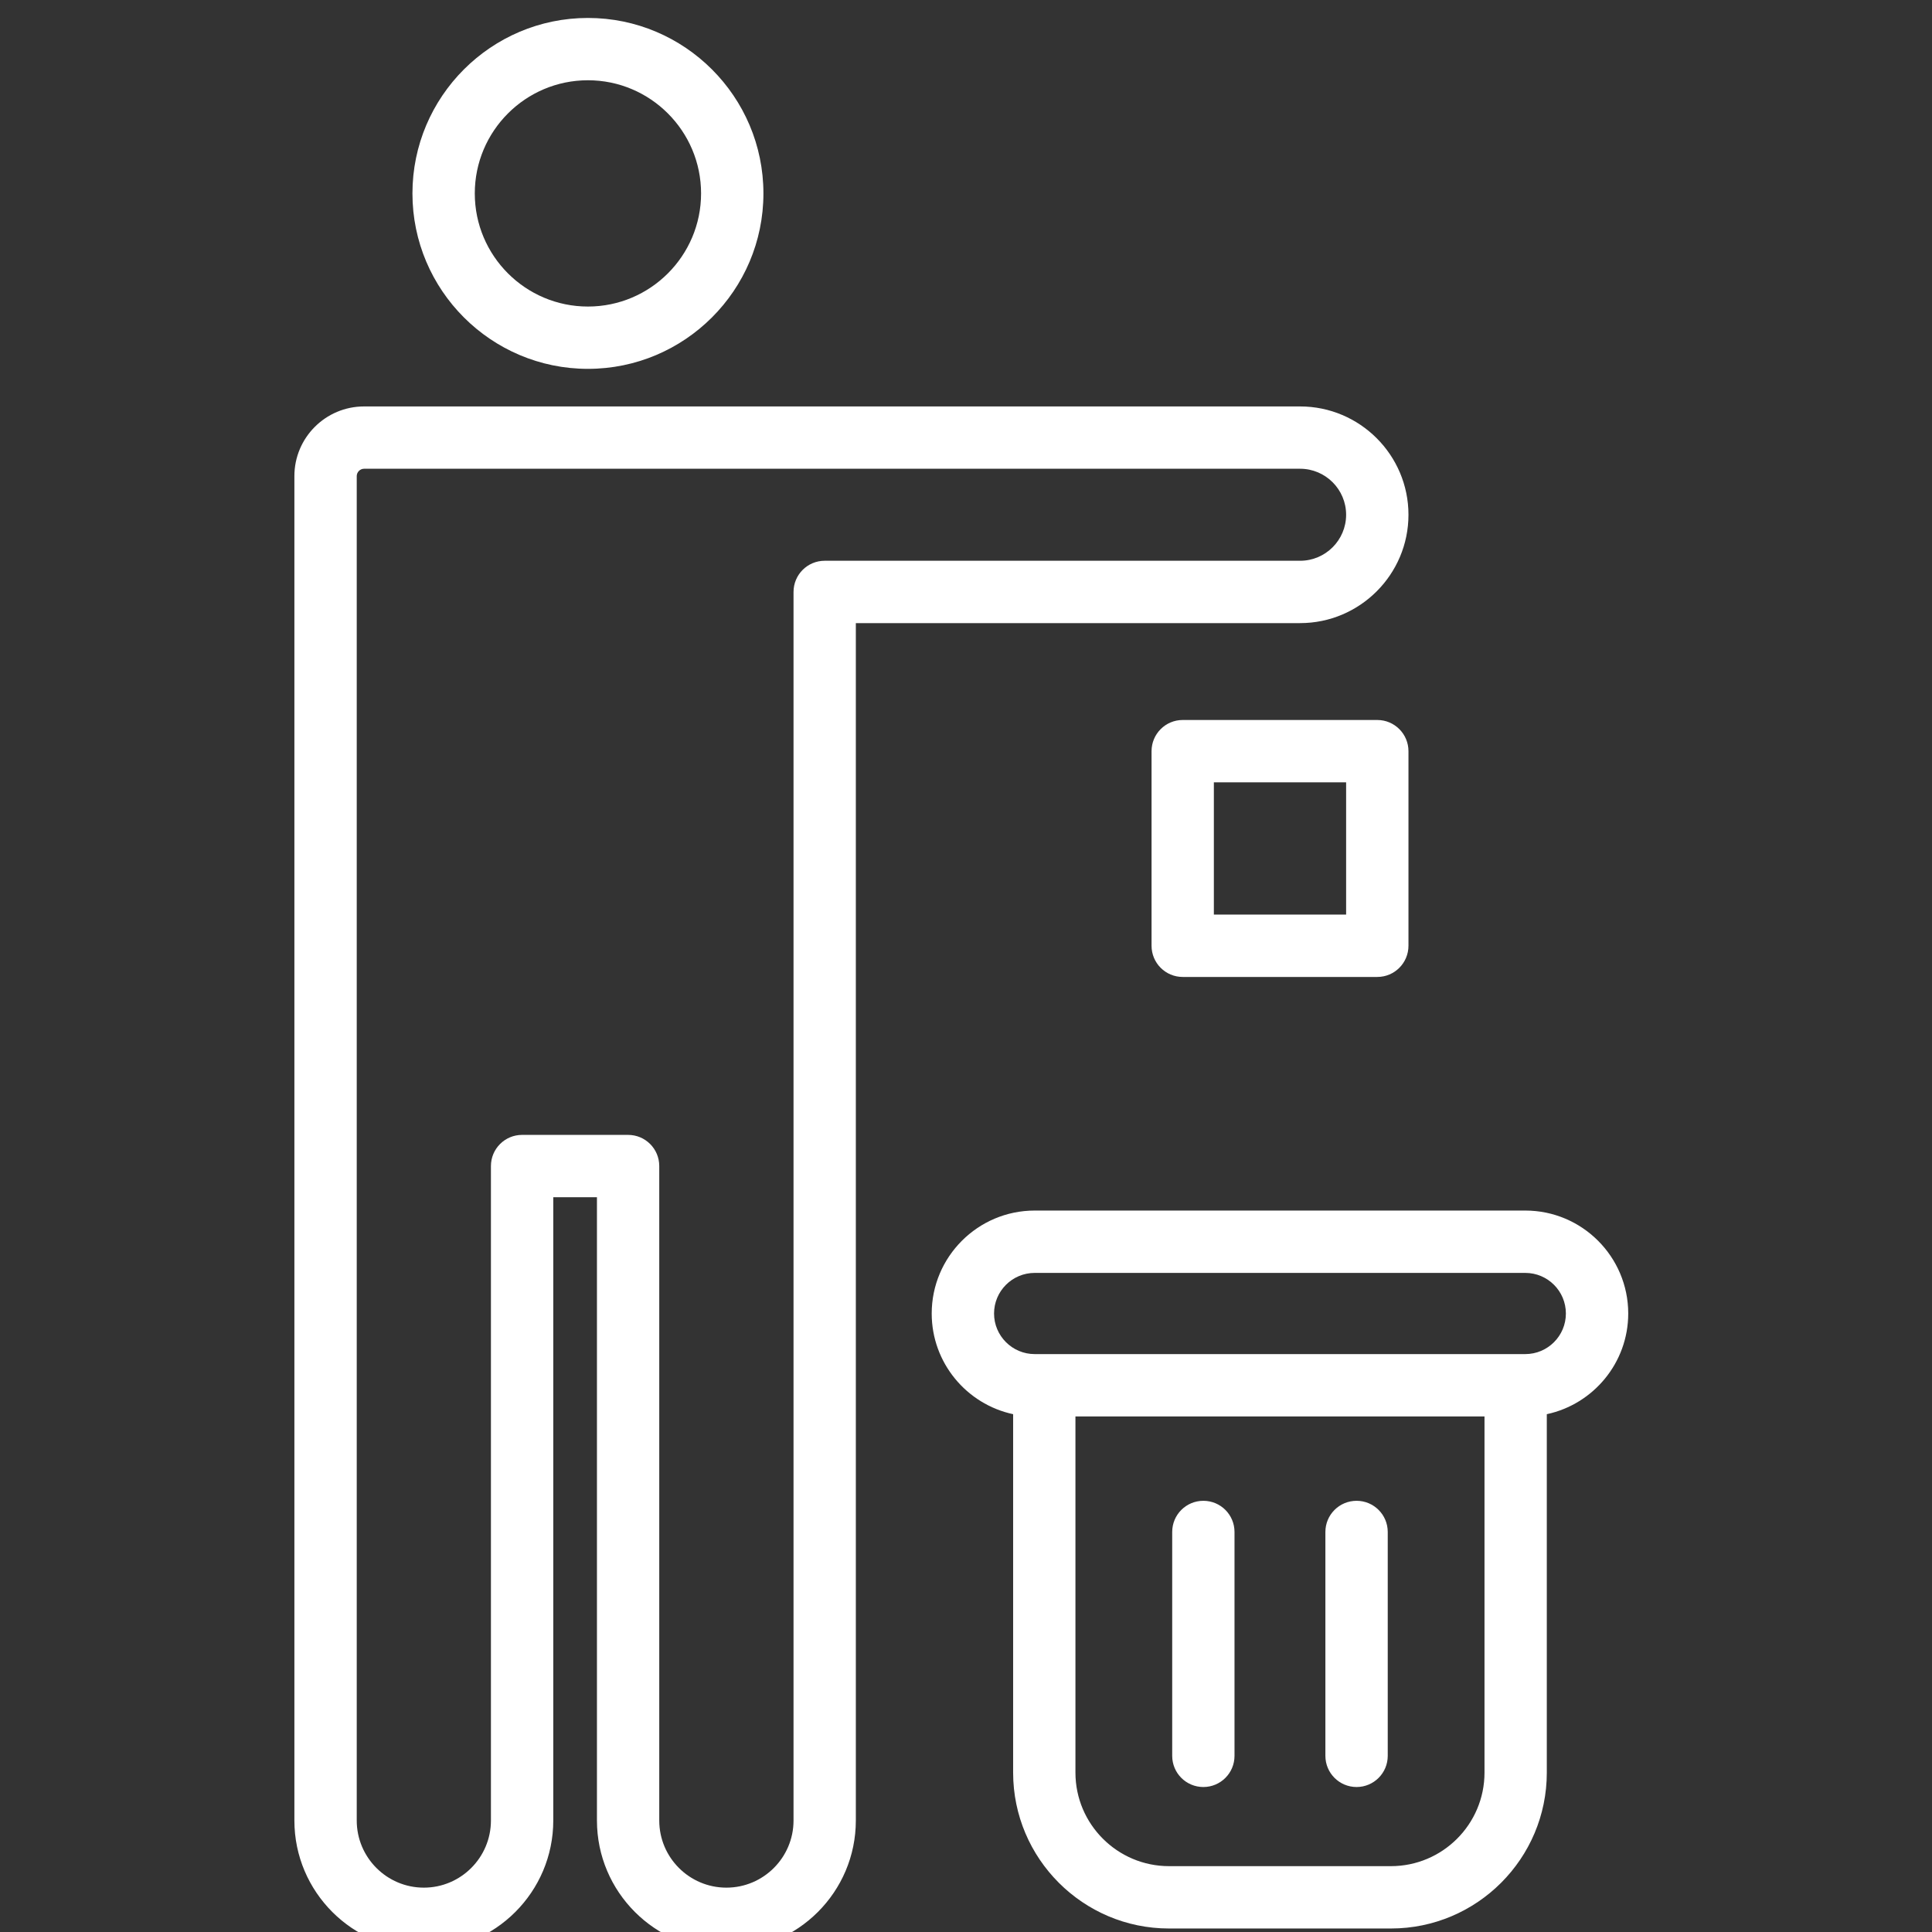 <?xml version="1.0" encoding="UTF-8"?> <svg xmlns="http://www.w3.org/2000/svg" width="48" height="48" viewBox="0 0 48 48" fill="none"><rect x="0" y="0" width="48" height="48" fill="#333333" stroke="none"/><g clip-path="url(#clip0_5_749)"><path fill-rule="evenodd" clip-rule="evenodd" d="M33.444 22.723H30.158V19.437H33.444V22.723ZM34.219 17.888H29.384C28.956 17.888 28.61 18.235 28.61 18.663V23.497C28.61 23.925 28.956 24.272 29.384 24.272H34.219C34.646 24.272 34.993 23.925 34.993 23.497V18.663C34.993 18.235 34.646 17.888 34.219 17.888ZM34.478 38.061V43.624C34.478 44.051 34.131 44.398 33.704 44.398C33.276 44.398 32.929 44.051 32.929 43.624V38.061C32.929 37.633 33.276 37.287 33.704 37.287C34.131 37.287 34.478 37.633 34.478 38.061ZM30.671 38.061V43.624C30.671 44.051 30.325 44.398 29.897 44.398C29.469 44.398 29.123 44.051 29.123 43.624V38.061C29.123 37.633 29.469 37.287 29.897 37.287C30.325 37.287 30.671 37.633 30.671 38.061ZM37.896 33.642H25.706C25.15 33.642 24.697 33.189 24.697 32.634C24.697 32.077 25.15 31.625 25.706 31.625H37.896C38.452 31.625 38.904 32.077 38.904 32.634C38.904 33.19 38.452 33.642 37.896 33.642ZM34.557 46.364C35.84 46.364 36.882 45.322 36.882 44.04V35.191H26.719V44.04C26.719 45.322 27.763 46.364 29.044 46.364H34.557ZM40.453 32.634C40.453 31.223 39.306 30.076 37.896 30.076H25.706C24.296 30.076 23.148 31.224 23.148 32.634C23.148 33.86 24.016 34.888 25.171 35.135V44.04C25.171 46.176 26.909 47.913 29.044 47.913H34.557C36.693 47.913 38.43 46.176 38.43 44.04V35.135C39.584 34.888 40.453 33.86 40.453 32.634ZM20.489 13.932H32.301C32.931 13.932 33.444 13.419 33.444 12.789C33.444 12.159 32.931 11.646 32.301 11.646H9.045C8.946 11.646 8.863 11.73 8.863 11.828V45.23C8.863 46.15 9.611 46.898 10.53 46.898C11.449 46.898 12.197 46.15 12.197 45.23V28.97C12.197 28.542 12.544 28.196 12.971 28.196H15.605C16.033 28.196 16.379 28.542 16.379 28.97V45.23C16.379 46.15 17.127 46.898 18.047 46.898C18.967 46.898 19.715 46.15 19.715 45.23V14.707C19.715 14.279 20.061 13.932 20.489 13.932ZM34.993 12.789C34.993 11.306 33.785 10.098 32.301 10.098H9.045C8.09 10.098 7.314 10.874 7.314 11.828V45.23C7.314 47.003 8.756 48.446 10.53 48.446C12.303 48.446 13.746 47.003 13.746 45.23V29.744H14.831V45.23C14.831 47.003 16.274 48.446 18.047 48.446C19.82 48.446 21.263 47.003 21.263 45.23V15.481H32.301C33.785 15.481 34.993 14.273 34.993 12.789ZM14.607 1.994C16.157 1.994 17.418 3.255 17.418 4.806C17.418 6.355 16.157 7.616 14.607 7.616C13.056 7.616 11.796 6.355 11.796 4.806C11.796 3.255 13.056 1.994 14.607 1.994ZM14.607 9.164C17.011 9.164 18.967 7.209 18.967 4.806C18.967 2.402 17.011 0.446 14.607 0.446C12.203 0.446 10.247 2.402 10.247 4.806C10.247 7.209 12.203 9.164 14.607 9.164Z" fill="white"></path></g><defs><clipPath id="clip0_5_749"><rect width="48" height="48" fill="white"></rect></clipPath></defs></svg> 